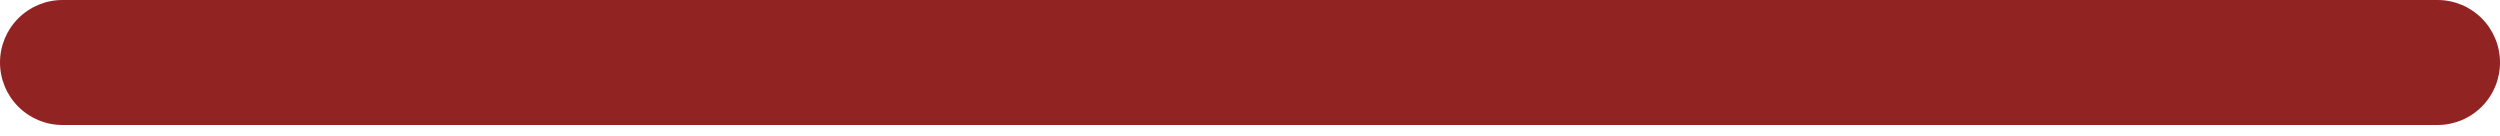 <?xml version="1.0" encoding="UTF-8"?> <svg xmlns="http://www.w3.org/2000/svg" width="202" height="11" viewBox="0 0 202 11" fill="none"> <path d="M196.951 0H5.05C3.711 0 2.426 0.532 1.479 1.479C0.532 2.426 0 3.711 0 5.05C0 6.389 0.532 7.674 1.479 8.621C2.426 9.568 3.711 10.1 5.05 10.1H196.951C198.29 10.1 199.575 9.568 200.522 8.621C201.469 7.674 202.001 6.389 202.001 5.05C202.001 3.711 201.469 2.426 200.522 1.479C199.575 0.532 198.29 0 196.951 0Z" fill="#922323"></path> </svg> 